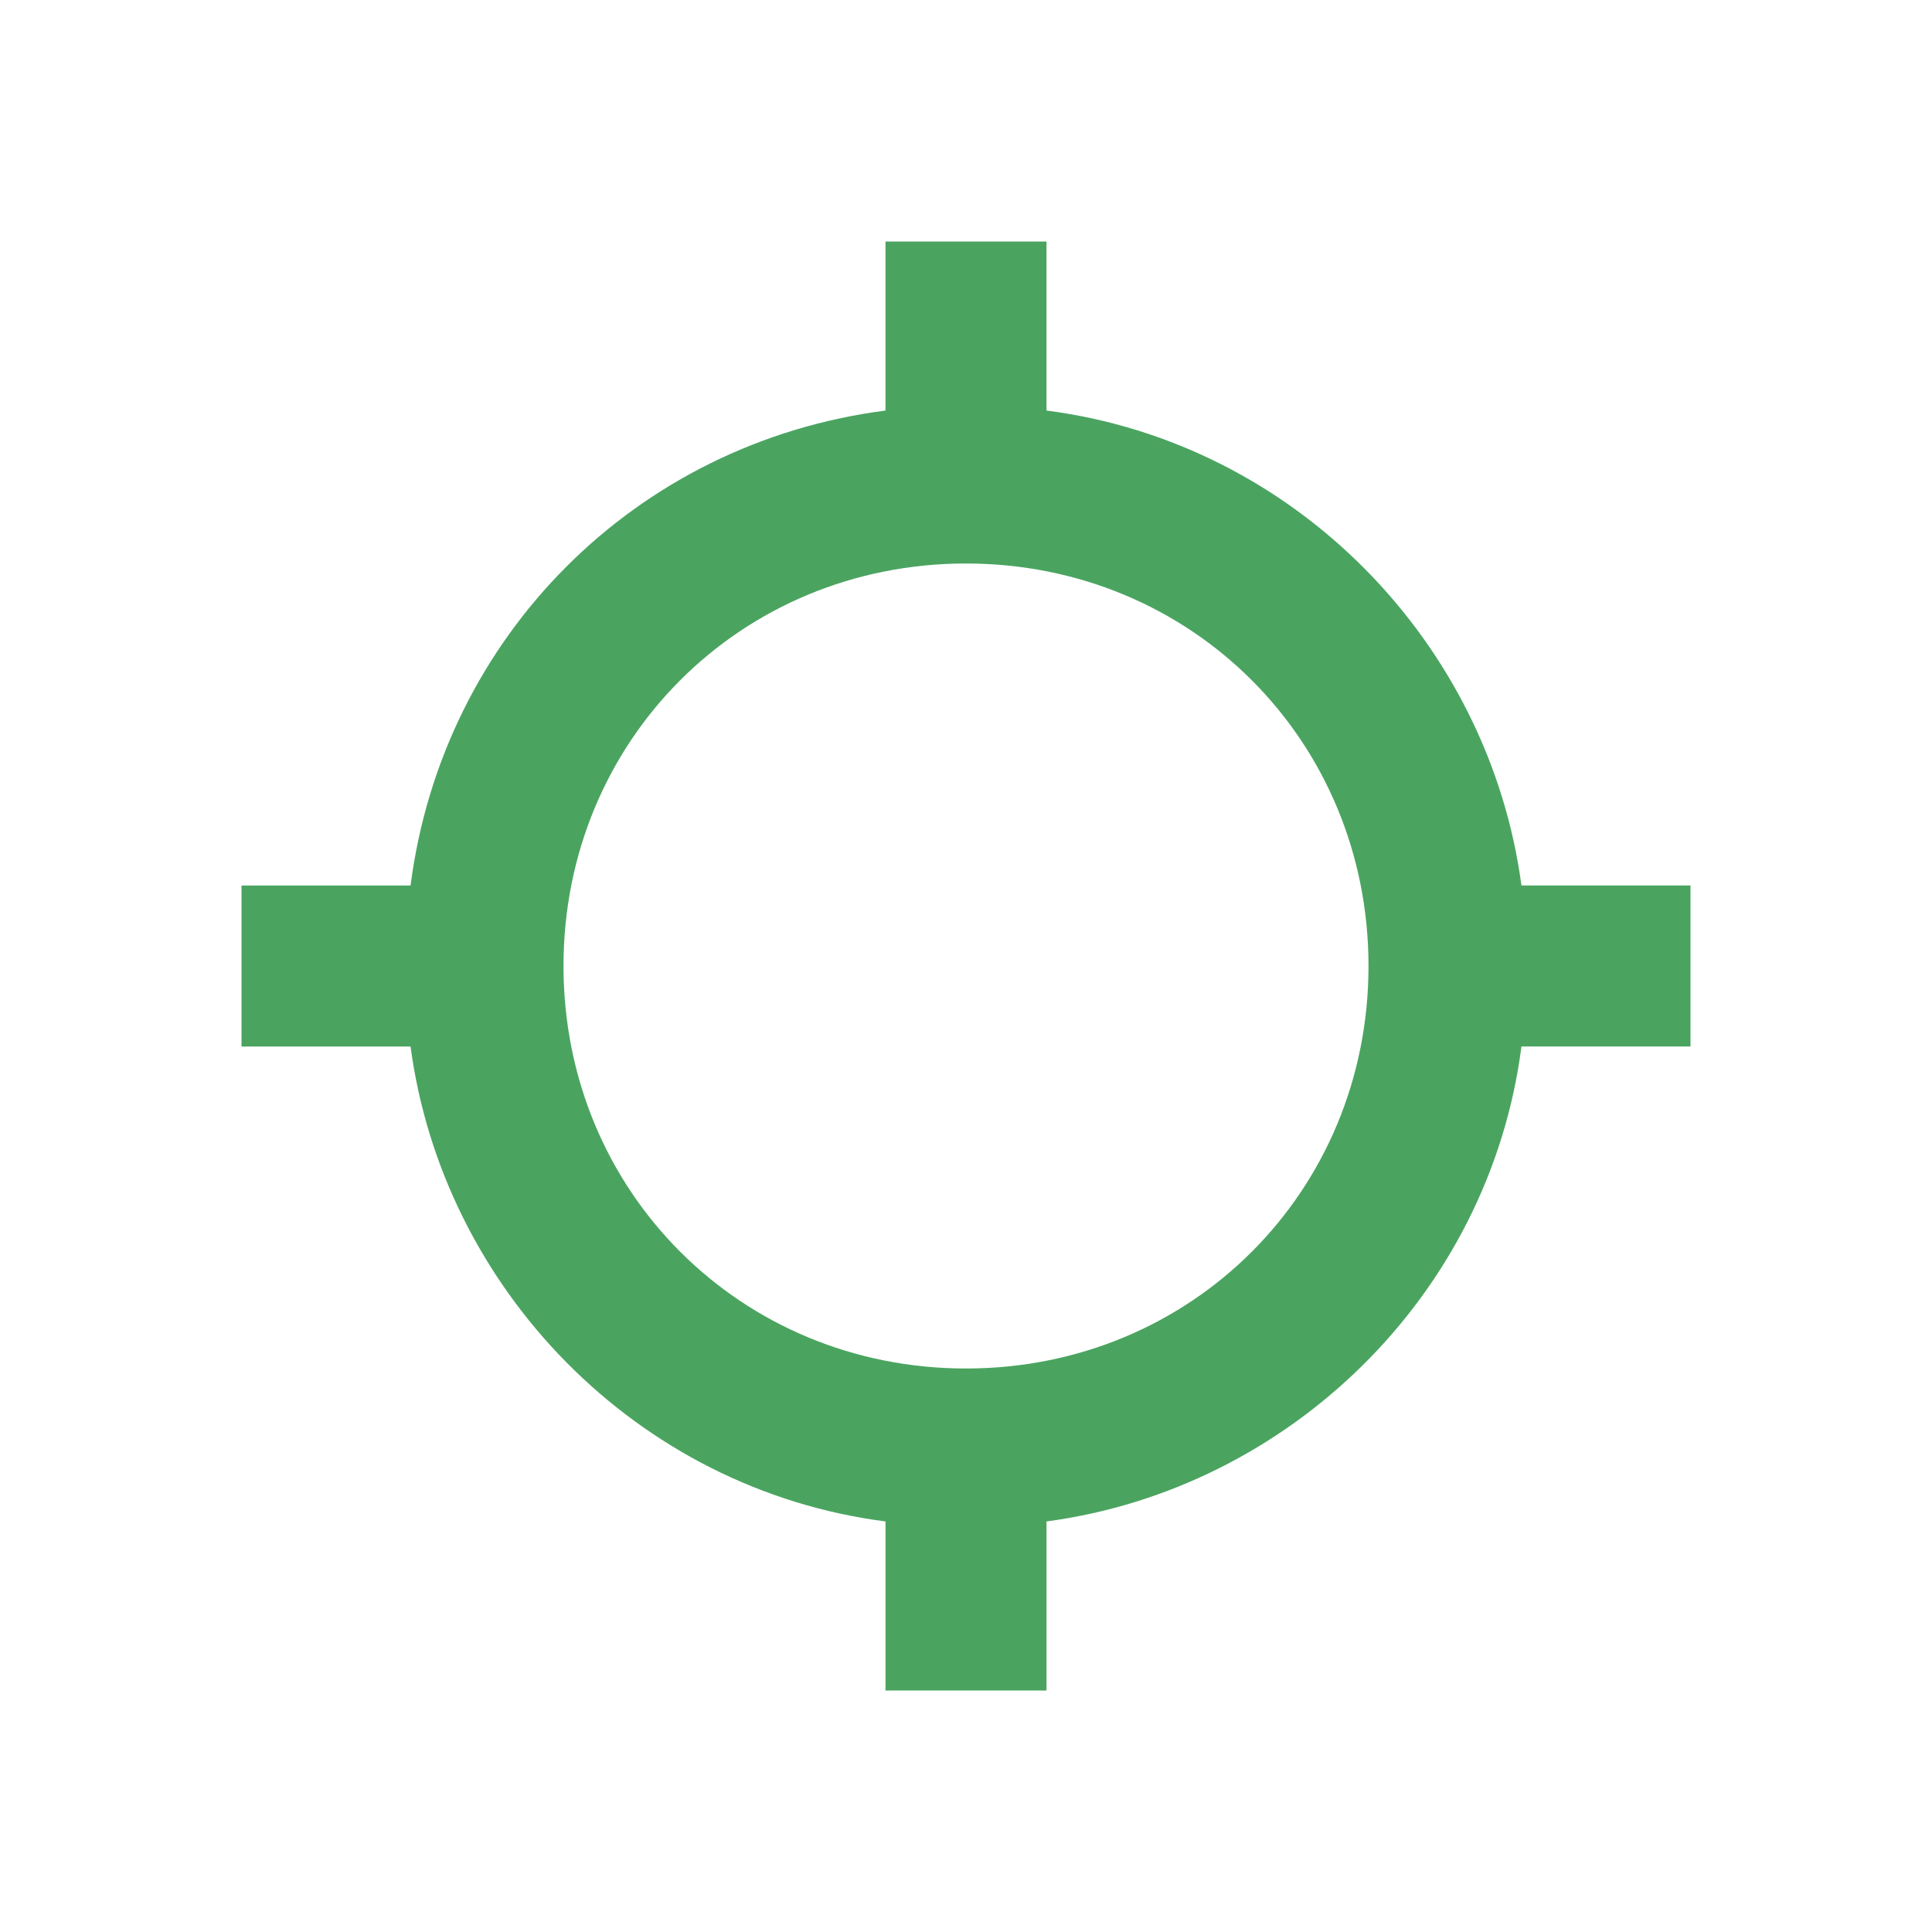 <svg viewBox="0 0 1024 1024" version="1.1" xmlns="http://www.w3.org/2000/svg">
  <path
    d="M554.667 217.6c132.267 17.067 234.667 123.733 251.733 251.733H896v85.333h-89.6c-17.067 132.267-123.733 234.667-251.733 251.733V896h-85.333v-89.6C337.067 789.333 234.667 682.667 217.6 554.667H128v-85.333h89.6c17.067-132.267 119.467-234.667 251.733-251.733V128h85.333v89.6zM512 725.333c119.467 0 213.333-93.867 213.333-213.333s-93.867-213.333-213.333-213.333-213.333 93.867-213.333 213.333 93.867 213.333 213.333 213.333z"
    fill="#4aa460" p-id="8013"></path>
</svg>